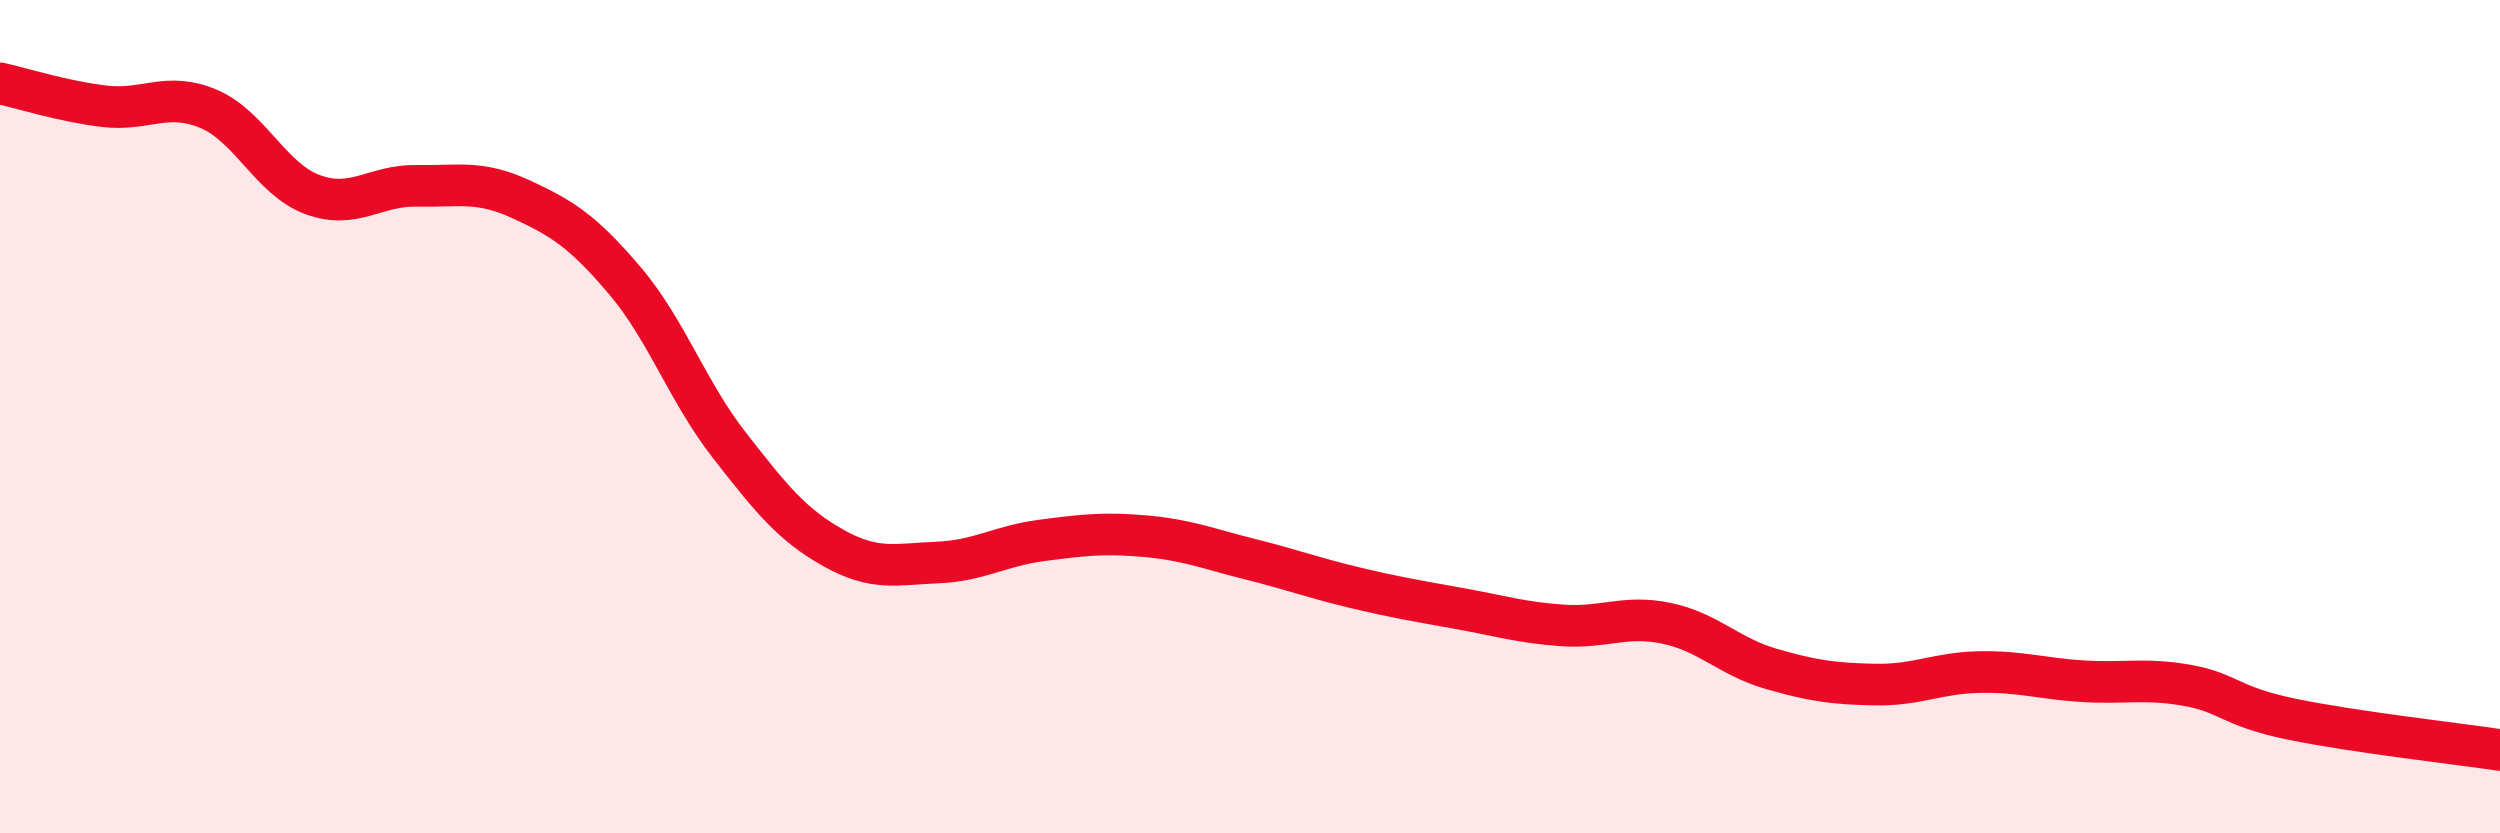 
    <svg width="60" height="20" viewBox="0 0 60 20" xmlns="http://www.w3.org/2000/svg">
      <path
        d="M 0,2 C 0.5,2.11 1.5,2.43 2.5,2.55 C 3.5,2.67 4,2.19 5,2.61 C 6,3.03 6.5,4.3 7.5,4.67 C 8.5,5.04 9,4.44 10,4.46 C 11,4.48 11.5,4.32 12.5,4.78 C 13.5,5.24 14,5.56 15,6.74 C 16,7.92 16.5,9.4 17.5,10.68 C 18.5,11.96 19,12.59 20,13.15 C 21,13.71 21.5,13.54 22.5,13.5 C 23.5,13.46 24,13.1 25,12.97 C 26,12.84 26.5,12.78 27.5,12.87 C 28.5,12.96 29,13.17 30,13.42 C 31,13.67 31.5,13.86 32.5,14.1 C 33.5,14.34 34,14.42 35,14.6 C 36,14.78 36.5,14.94 37.5,15.01 C 38.5,15.08 39,14.75 40,14.96 C 41,15.17 41.5,15.76 42.5,16.05 C 43.5,16.34 44,16.41 45,16.43 C 46,16.45 46.5,16.15 47.5,16.13 C 48.5,16.11 49,16.29 50,16.35 C 51,16.41 51.5,16.27 52.5,16.45 C 53.5,16.63 53.5,16.95 55,17.26 C 56.5,17.57 59,17.85 60,18L60 20L0 20Z"
        fill="#EB0A25"
        opacity="0.1"
        stroke-linecap="round"
        stroke-linejoin="round"
      />
      <path
        d="M 0,2 C 0.5,2.11 1.5,2.43 2.5,2.55 C 3.5,2.67 4,2.19 5,2.61 C 6,3.03 6.5,4.3 7.5,4.67 C 8.5,5.04 9,4.44 10,4.46 C 11,4.48 11.5,4.32 12.5,4.78 C 13.5,5.24 14,5.56 15,6.74 C 16,7.92 16.5,9.4 17.5,10.68 C 18.5,11.96 19,12.59 20,13.15 C 21,13.71 21.5,13.54 22.5,13.5 C 23.5,13.46 24,13.1 25,12.97 C 26,12.84 26.5,12.78 27.5,12.87 C 28.5,12.96 29,13.17 30,13.42 C 31,13.67 31.5,13.86 32.5,14.1 C 33.5,14.34 34,14.42 35,14.6 C 36,14.78 36.5,14.94 37.5,15.01 C 38.5,15.08 39,14.75 40,14.96 C 41,15.17 41.5,15.76 42.5,16.05 C 43.5,16.34 44,16.41 45,16.43 C 46,16.45 46.5,16.15 47.5,16.13 C 48.5,16.11 49,16.29 50,16.35 C 51,16.41 51.5,16.27 52.5,16.45 C 53.5,16.63 53.5,16.95 55,17.26 C 56.5,17.57 59,17.85 60,18"
        stroke="#EB0A25"
        stroke-width="1"
        fill="none"
        stroke-linecap="round"
        stroke-linejoin="round"
      />
    </svg>
  